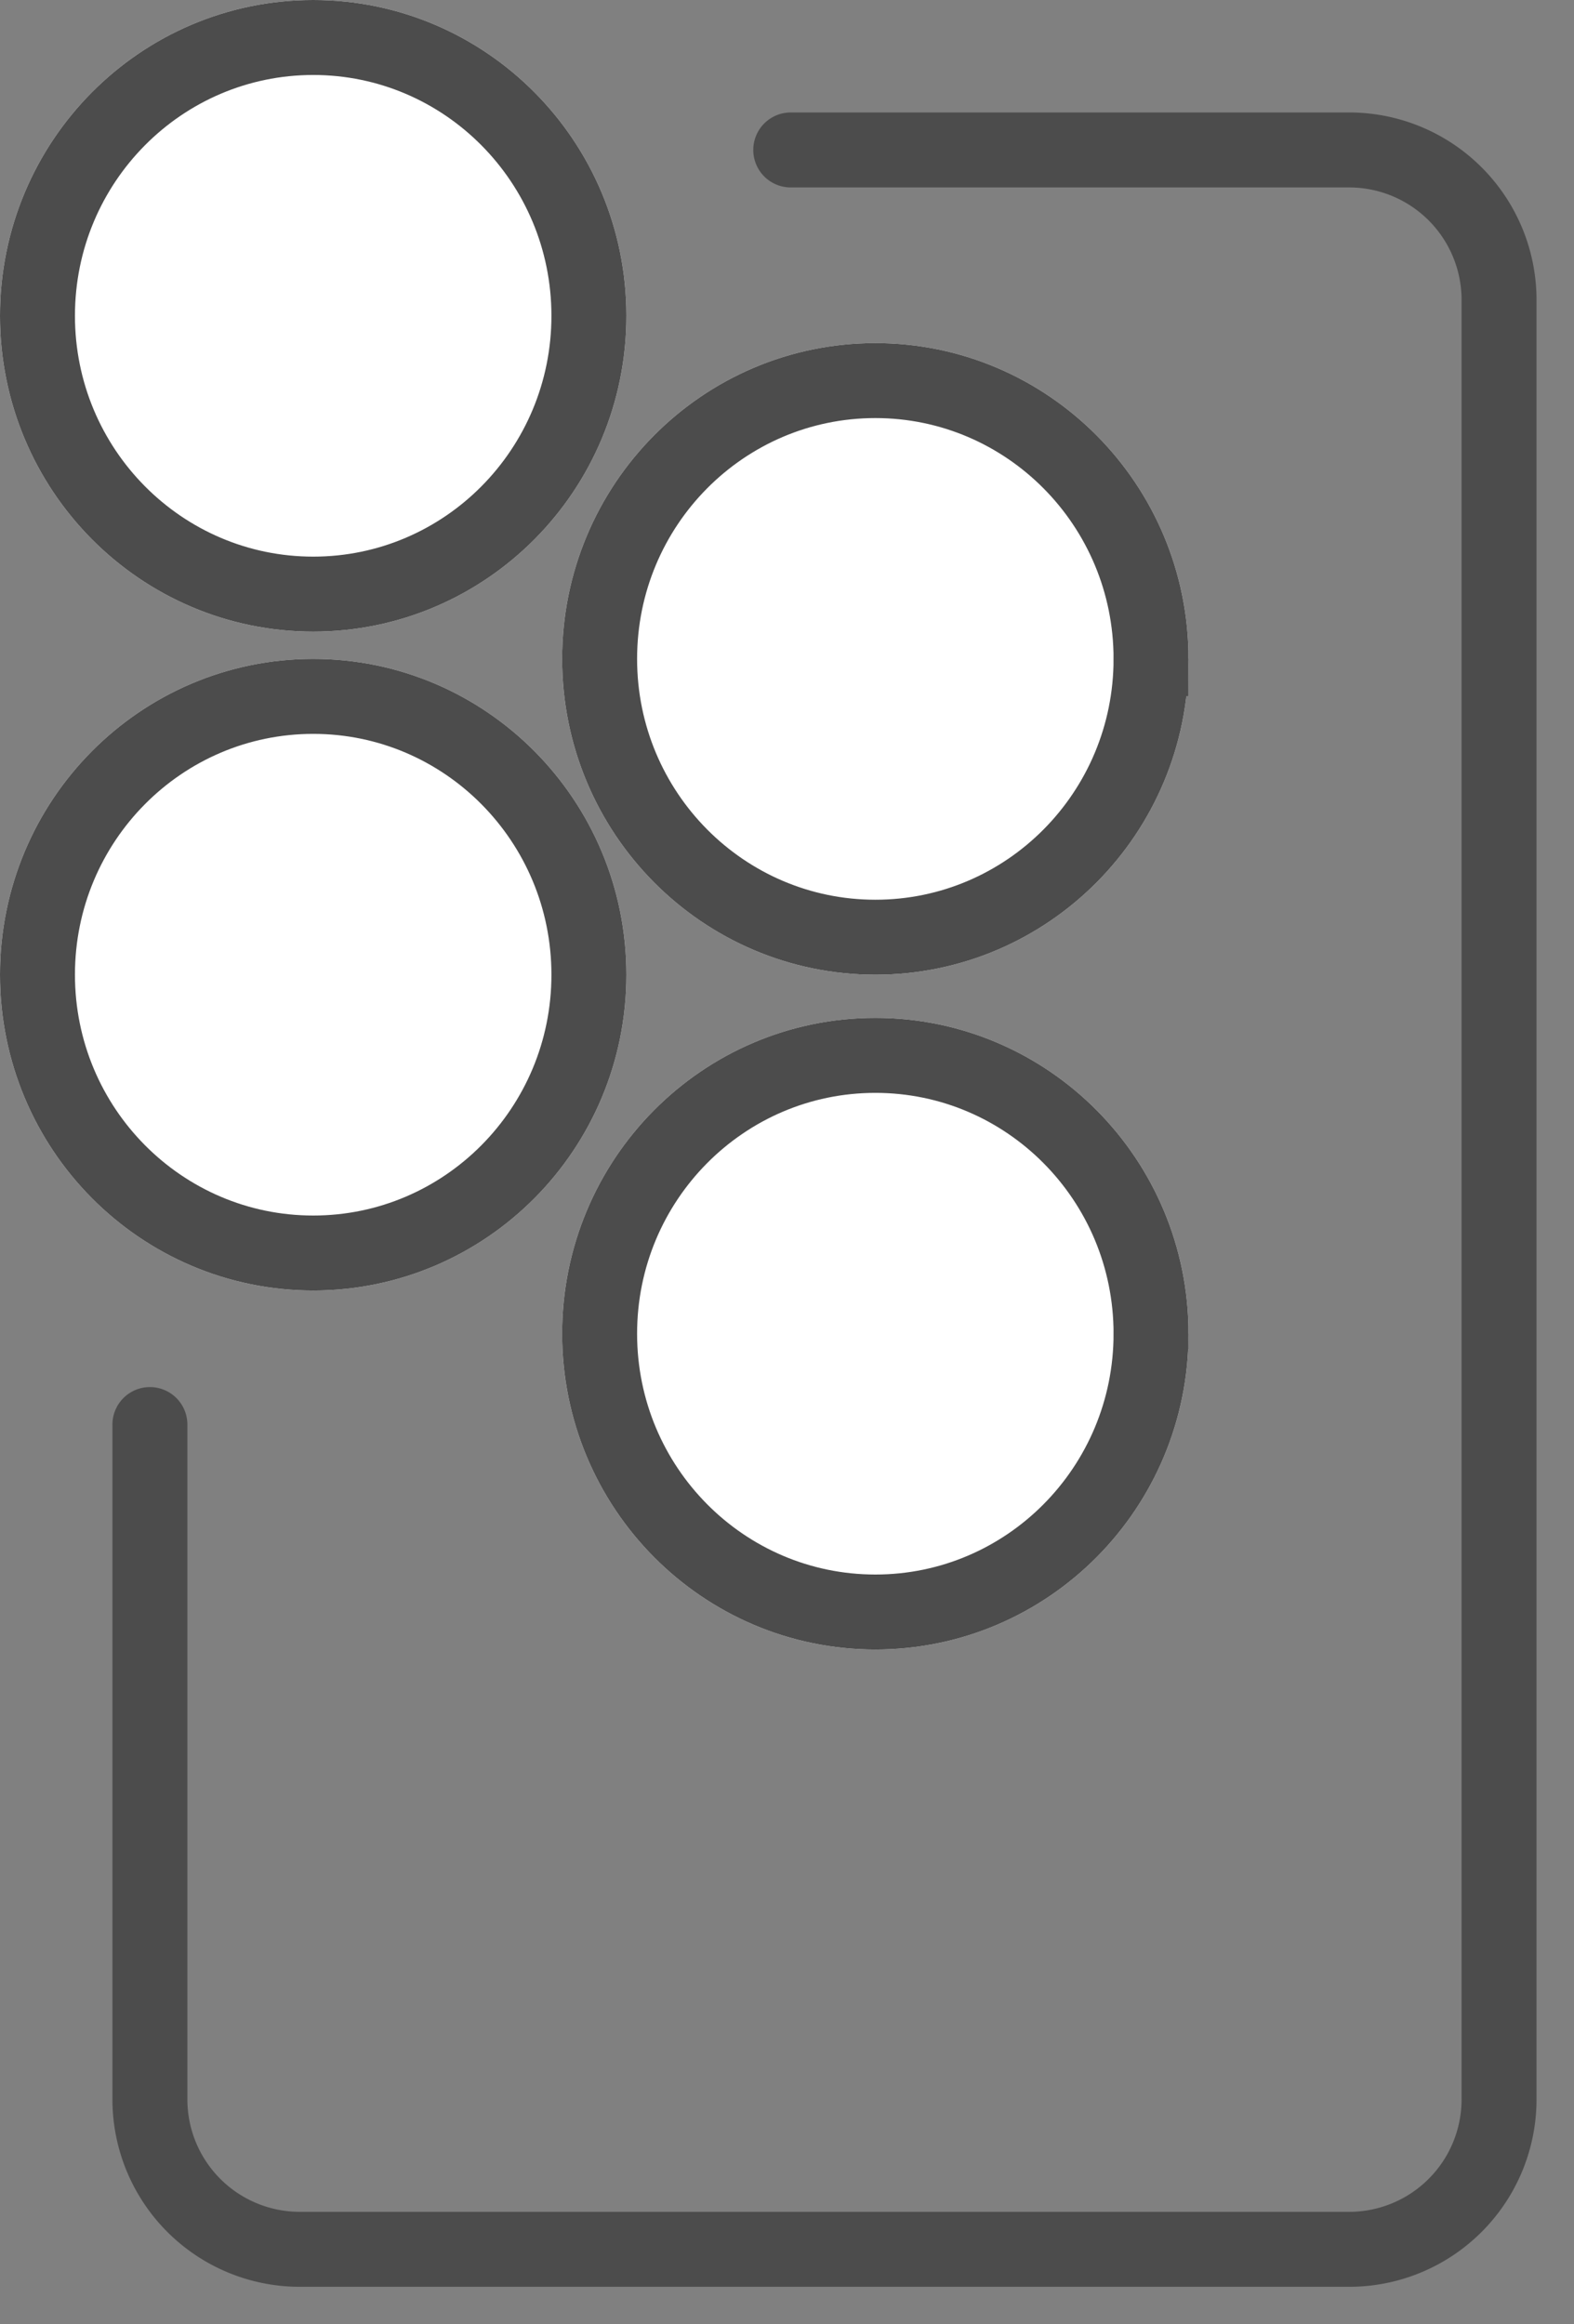 <svg width="21" height="31" fill="none" xmlns="http://www.w3.org/2000/svg"><rect width="100%" height="100%" fill="#808080" stroke="none"/><path d="M10.55 2H18a2 2 0 012 2v24a2 2 0 01-2 2H4a2 2 0 01-2-2v-9" stroke="#4C4C4C" stroke-linecap="round"/><path d="M7.857 4.212c0 2.054-1.65 3.712-3.678 3.712S.5 6.266.5 4.212C.5 2.158 2.15.5 4.179.5c2.027 0 3.678 1.658 3.678 3.712zm0 8.788c0 2.054-1.65 3.712-3.678 3.712S.5 15.054.5 13c0-2.054 1.65-3.712 3.679-3.712 2.027 0 3.678 1.658 3.678 3.712zm7.5-4.212c0 2.054-1.65 3.712-3.678 3.712S8 10.842 8 8.788c0-2.054 1.65-3.712 3.679-3.712 2.027 0 3.678 1.658 3.678 3.712zm0 9c0 2.054-1.65 3.712-3.678 3.712S8 19.842 8 17.788c0-2.054 1.65-3.712 3.679-3.712 2.027 0 3.678 1.658 3.678 3.712z" fill="#fff"/><path d="M7.857 4.212c0 2.054-1.65 3.712-3.678 3.712S.5 6.266.5 4.212C.5 2.158 2.15.5 4.179.5c2.027 0 3.678 1.658 3.678 3.712zm0 8.788c0 2.054-1.65 3.712-3.678 3.712S.5 15.054.5 13c0-2.054 1.65-3.712 3.679-3.712 2.027 0 3.678 1.658 3.678 3.712zm7.5-4.212c0 2.054-1.65 3.712-3.678 3.712S8 10.842 8 8.788c0-2.054 1.65-3.712 3.679-3.712 2.027 0 3.678 1.658 3.678 3.712zm0 9c0 2.054-1.65 3.712-3.678 3.712S8 19.842 8 17.788c0-2.054 1.65-3.712 3.679-3.712 2.027 0 3.678 1.658 3.678 3.712z" stroke="#fff"/><path d="M7.857 4.212c0 2.054-1.65 3.712-3.678 3.712S.5 6.266.5 4.212C.5 2.158 2.15.5 4.179.5c2.027 0 3.678 1.658 3.678 3.712zm0 8.788c0 2.054-1.65 3.712-3.678 3.712S.5 15.054.5 13c0-2.054 1.65-3.712 3.679-3.712 2.027 0 3.678 1.658 3.678 3.712zm7.5-4.212c0 2.054-1.65 3.712-3.678 3.712S8 10.842 8 8.788c0-2.054 1.65-3.712 3.679-3.712 2.027 0 3.678 1.658 3.678 3.712zm0 9c0 2.054-1.65 3.712-3.678 3.712S8 19.842 8 17.788c0-2.054 1.65-3.712 3.679-3.712 2.027 0 3.678 1.658 3.678 3.712z" stroke="#4C4C4C"/></svg>